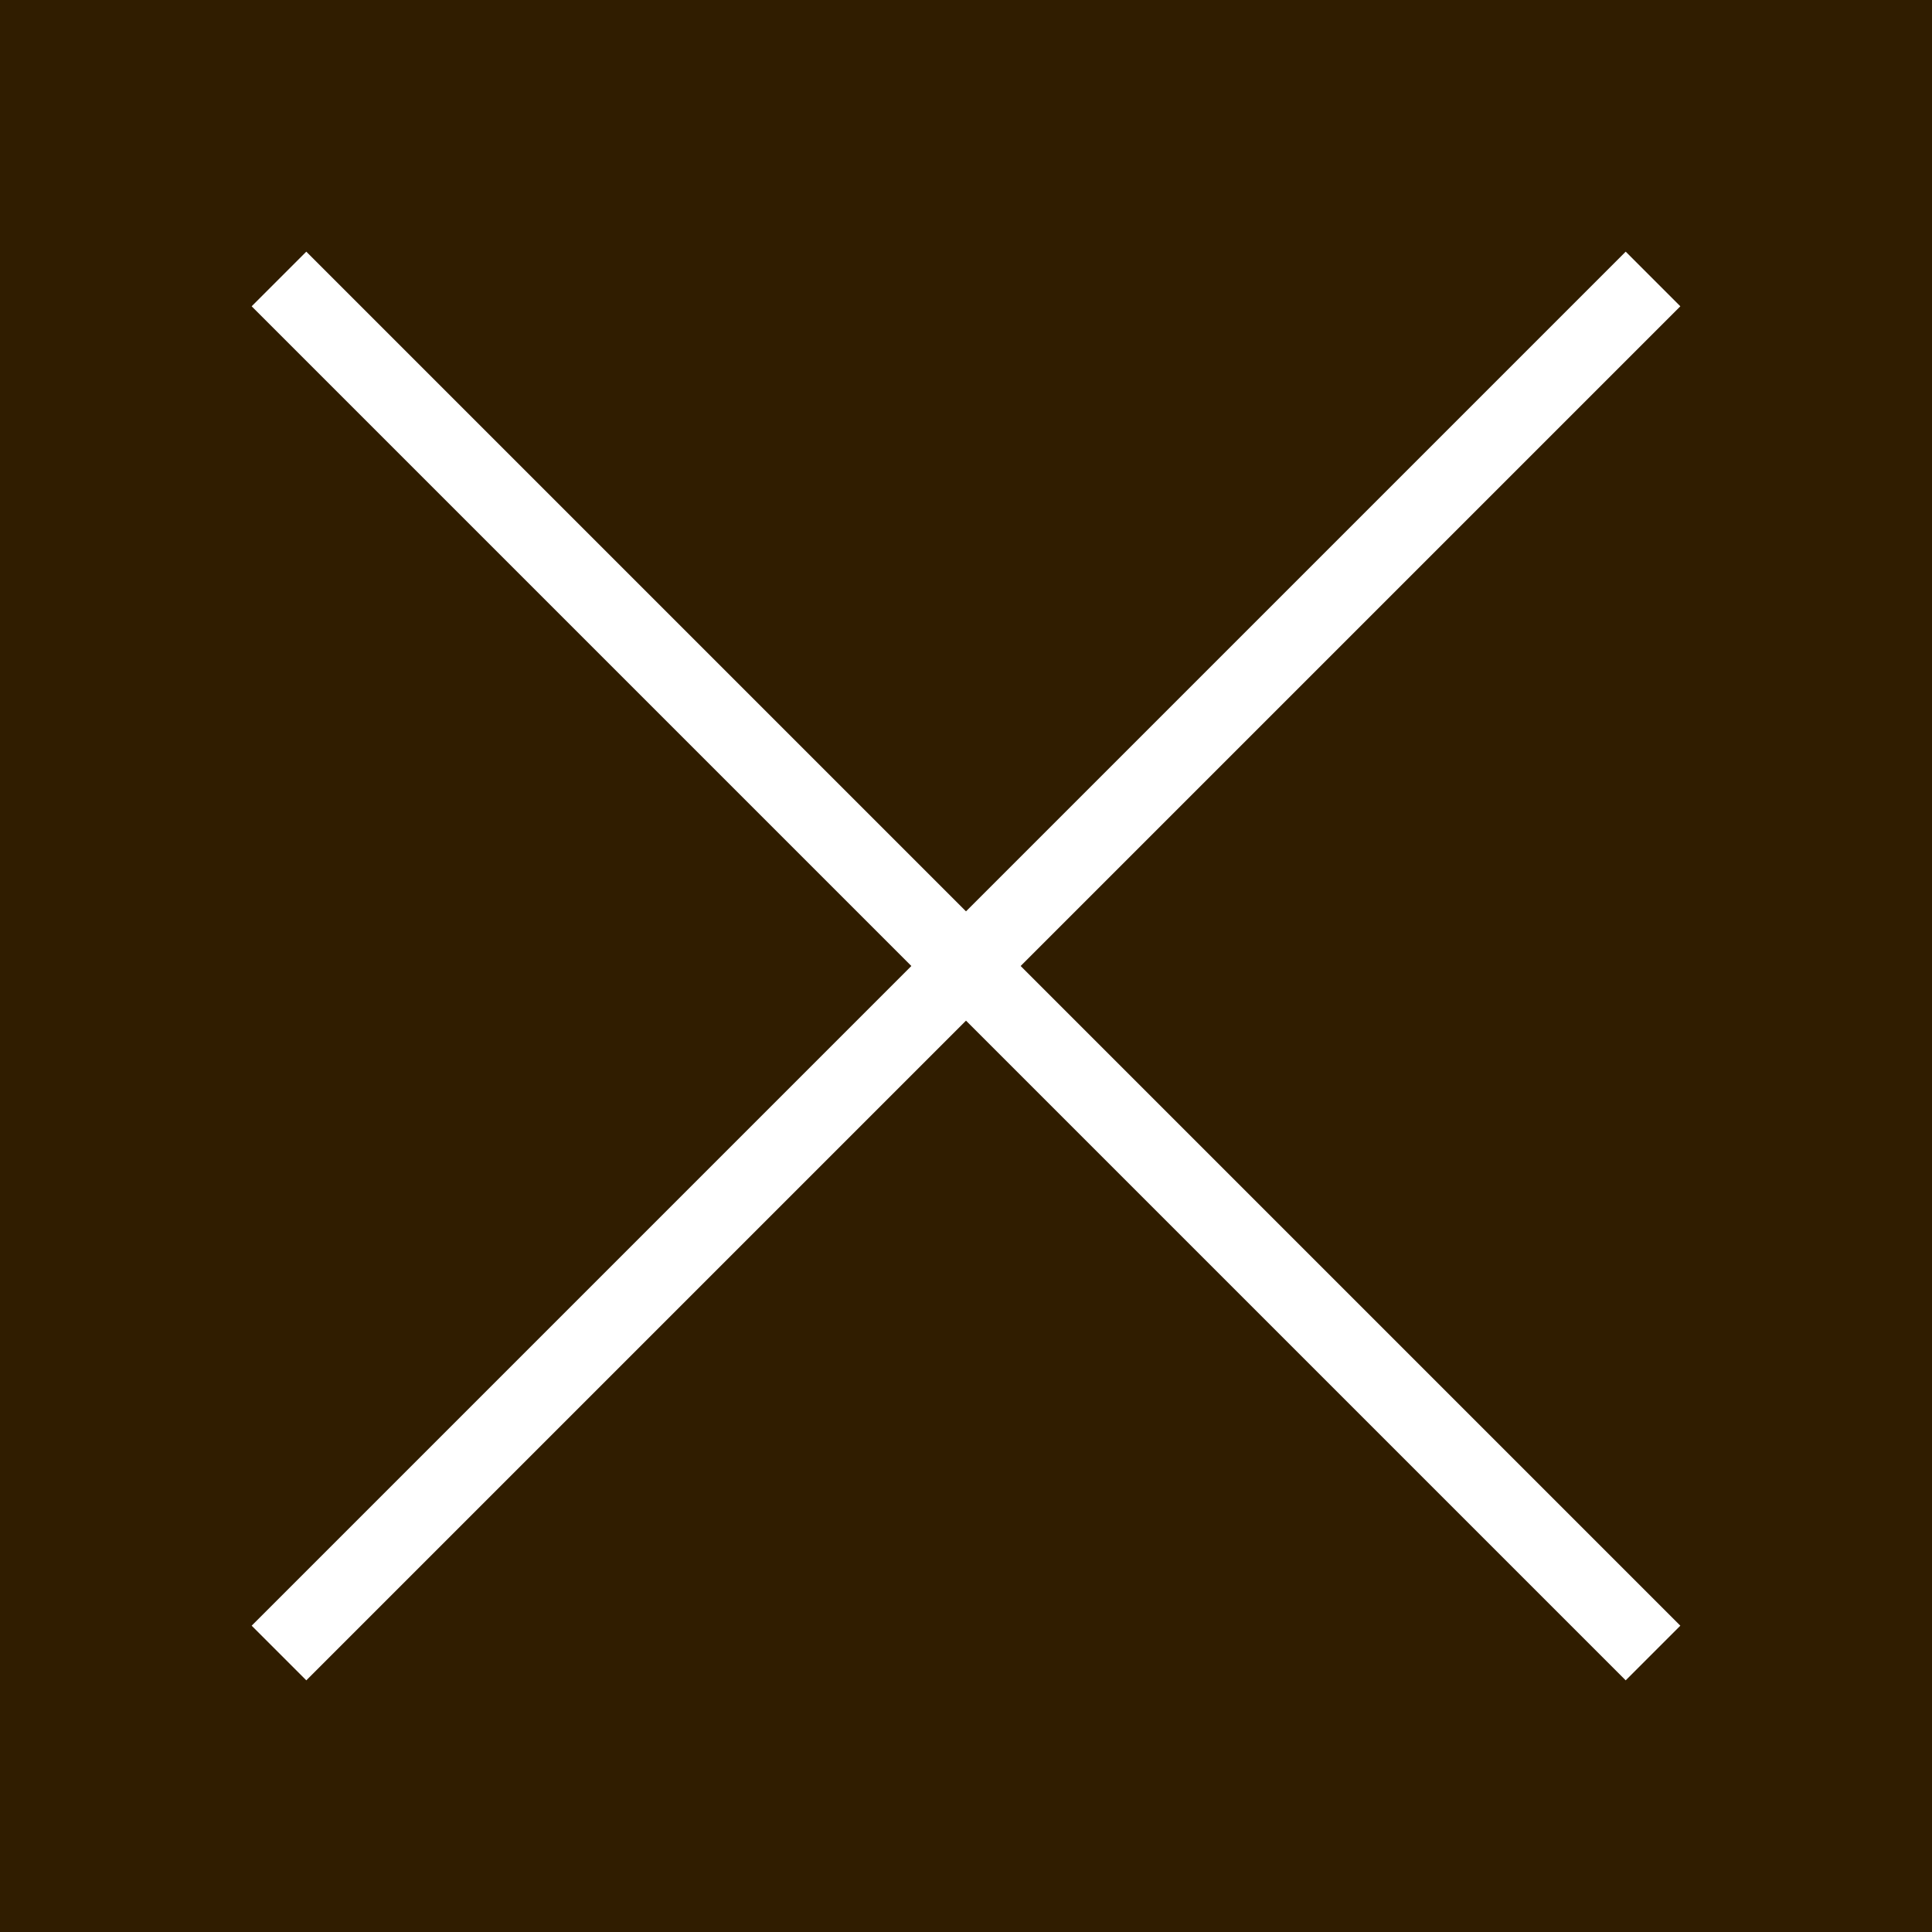 <svg xmlns="http://www.w3.org/2000/svg" width="25" height="25" viewBox="0 0 25 25"><defs><style>.cls-1{fill:#301d00;}.cls-2{fill:none;stroke:#fff;stroke-miterlimit:10;}</style></defs><g id="レイヤー_2" data-name="レイヤー 2"><g id="レイヤー_7" data-name="レイヤー 7"><rect class="cls-1" width="25" height="25"/><line class="cls-2" x1="3.61" y1="3.61" x2="21.39" y2="21.39"/><line class="cls-2" x1="21.39" y1="3.61" x2="3.61" y2="21.39"/></g></g></svg>